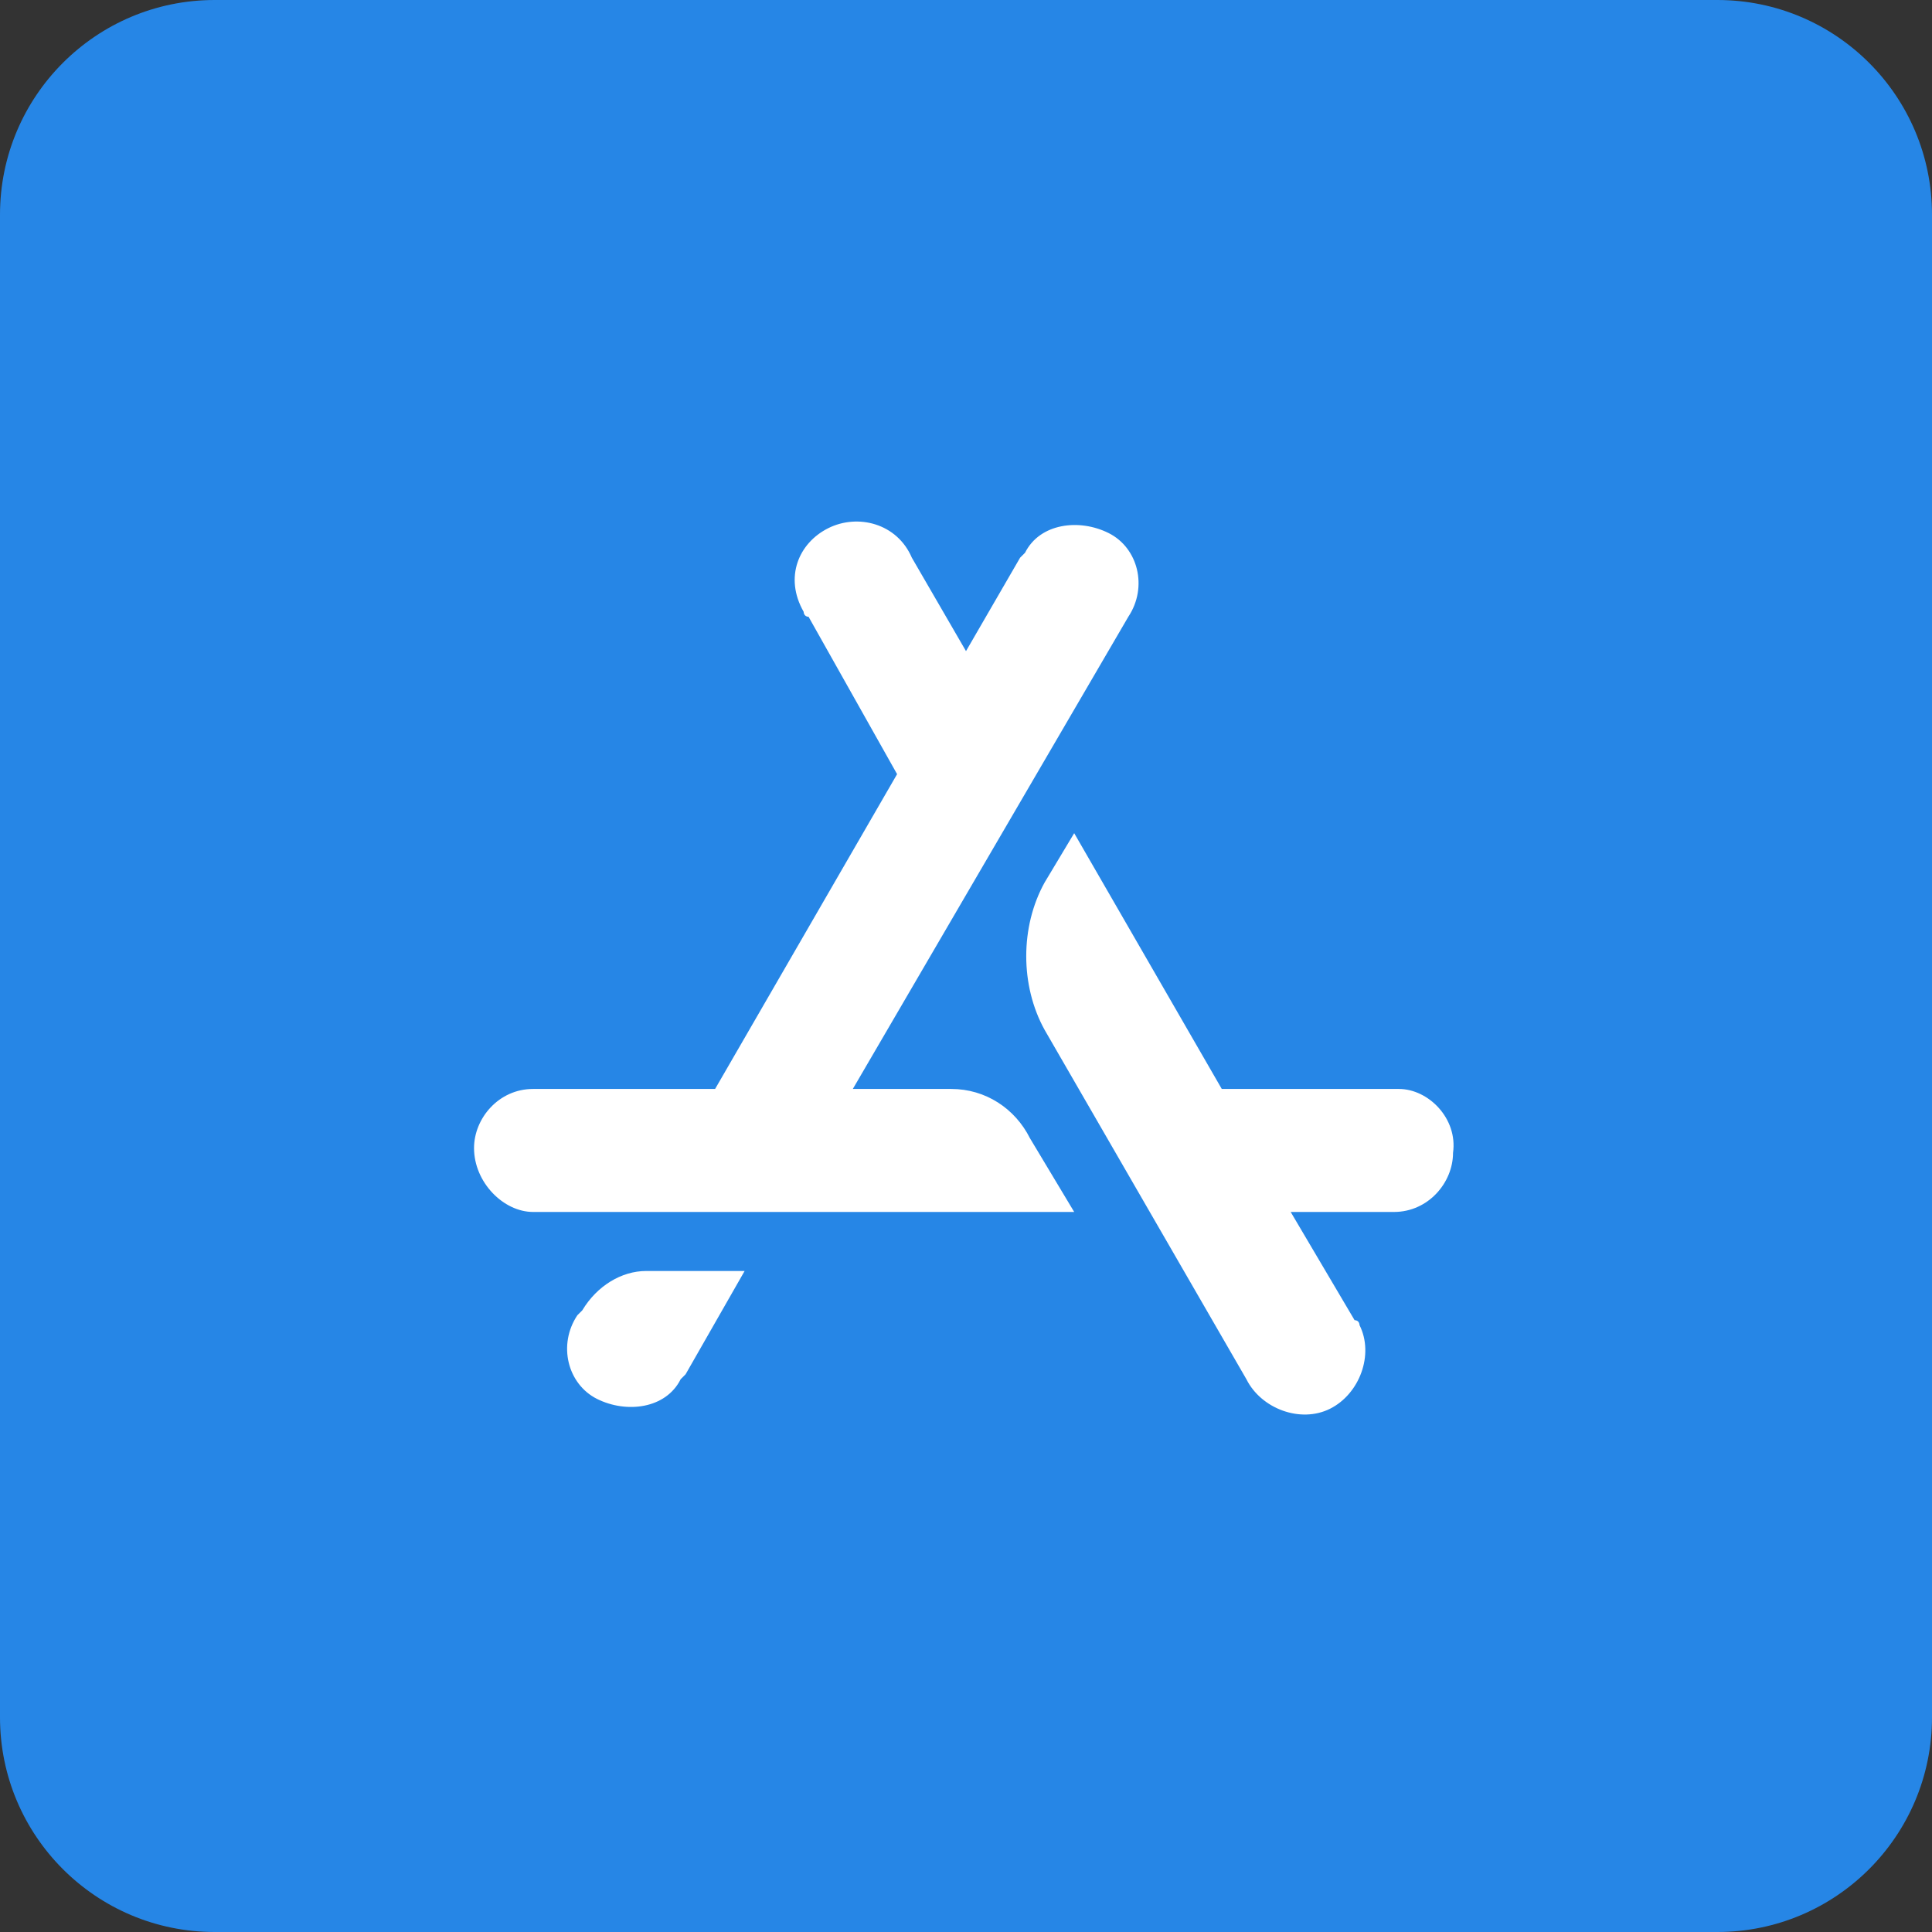 <svg width="36" height="36" viewBox="0 0 36 36" fill="none" xmlns="http://www.w3.org/2000/svg">
<rect x="0" y="0" width="36" height="36" fill="#333333" stroke="none"/>
<path d="M0 4C0 1.791 1.791 0 4 0H32C34.209 0 36 1.791 36 4V32C36 34.209 34.209 36 32 36H4C1.791 36 0 34.209 0 32V4Z" fill="#2686E6"/>
<path d="M10.85 24.416L10.758 24.508C10.391 25.058 10.575 25.791 11.125 26.067C11.675 26.341 12.408 26.25 12.683 25.7L12.775 25.608L13.875 23.683H12.041C11.583 23.683 11.125 23.958 10.85 24.416ZM17.725 20.291H15.891L21.025 11.492C21.391 10.941 21.208 10.208 20.658 9.933C20.108 9.658 19.375 9.75 19.1 10.3L19.008 10.392L18 12.133L16.991 10.392C16.716 9.75 15.983 9.567 15.433 9.842C14.883 10.117 14.608 10.758 14.975 11.4C14.975 11.4 14.975 11.492 15.066 11.492L16.716 14.425L13.325 20.291H9.933C9.291 20.291 8.833 20.841 8.833 21.392C8.833 22.033 9.383 22.583 9.933 22.583H20.016L19.191 21.208C18.916 20.658 18.366 20.291 17.725 20.291ZM26.066 20.291H22.766L20.016 15.525L19.466 16.442C19.008 17.267 19.008 18.366 19.466 19.192L23.225 25.7C23.5 26.25 24.233 26.525 24.783 26.25C25.333 25.975 25.608 25.241 25.333 24.692C25.333 24.692 25.333 24.6 25.241 24.6L24.05 22.583H25.975C26.616 22.583 27.075 22.033 27.075 21.483C27.166 20.841 26.616 20.291 26.066 20.291Z" fill="white"/>
</svg>
